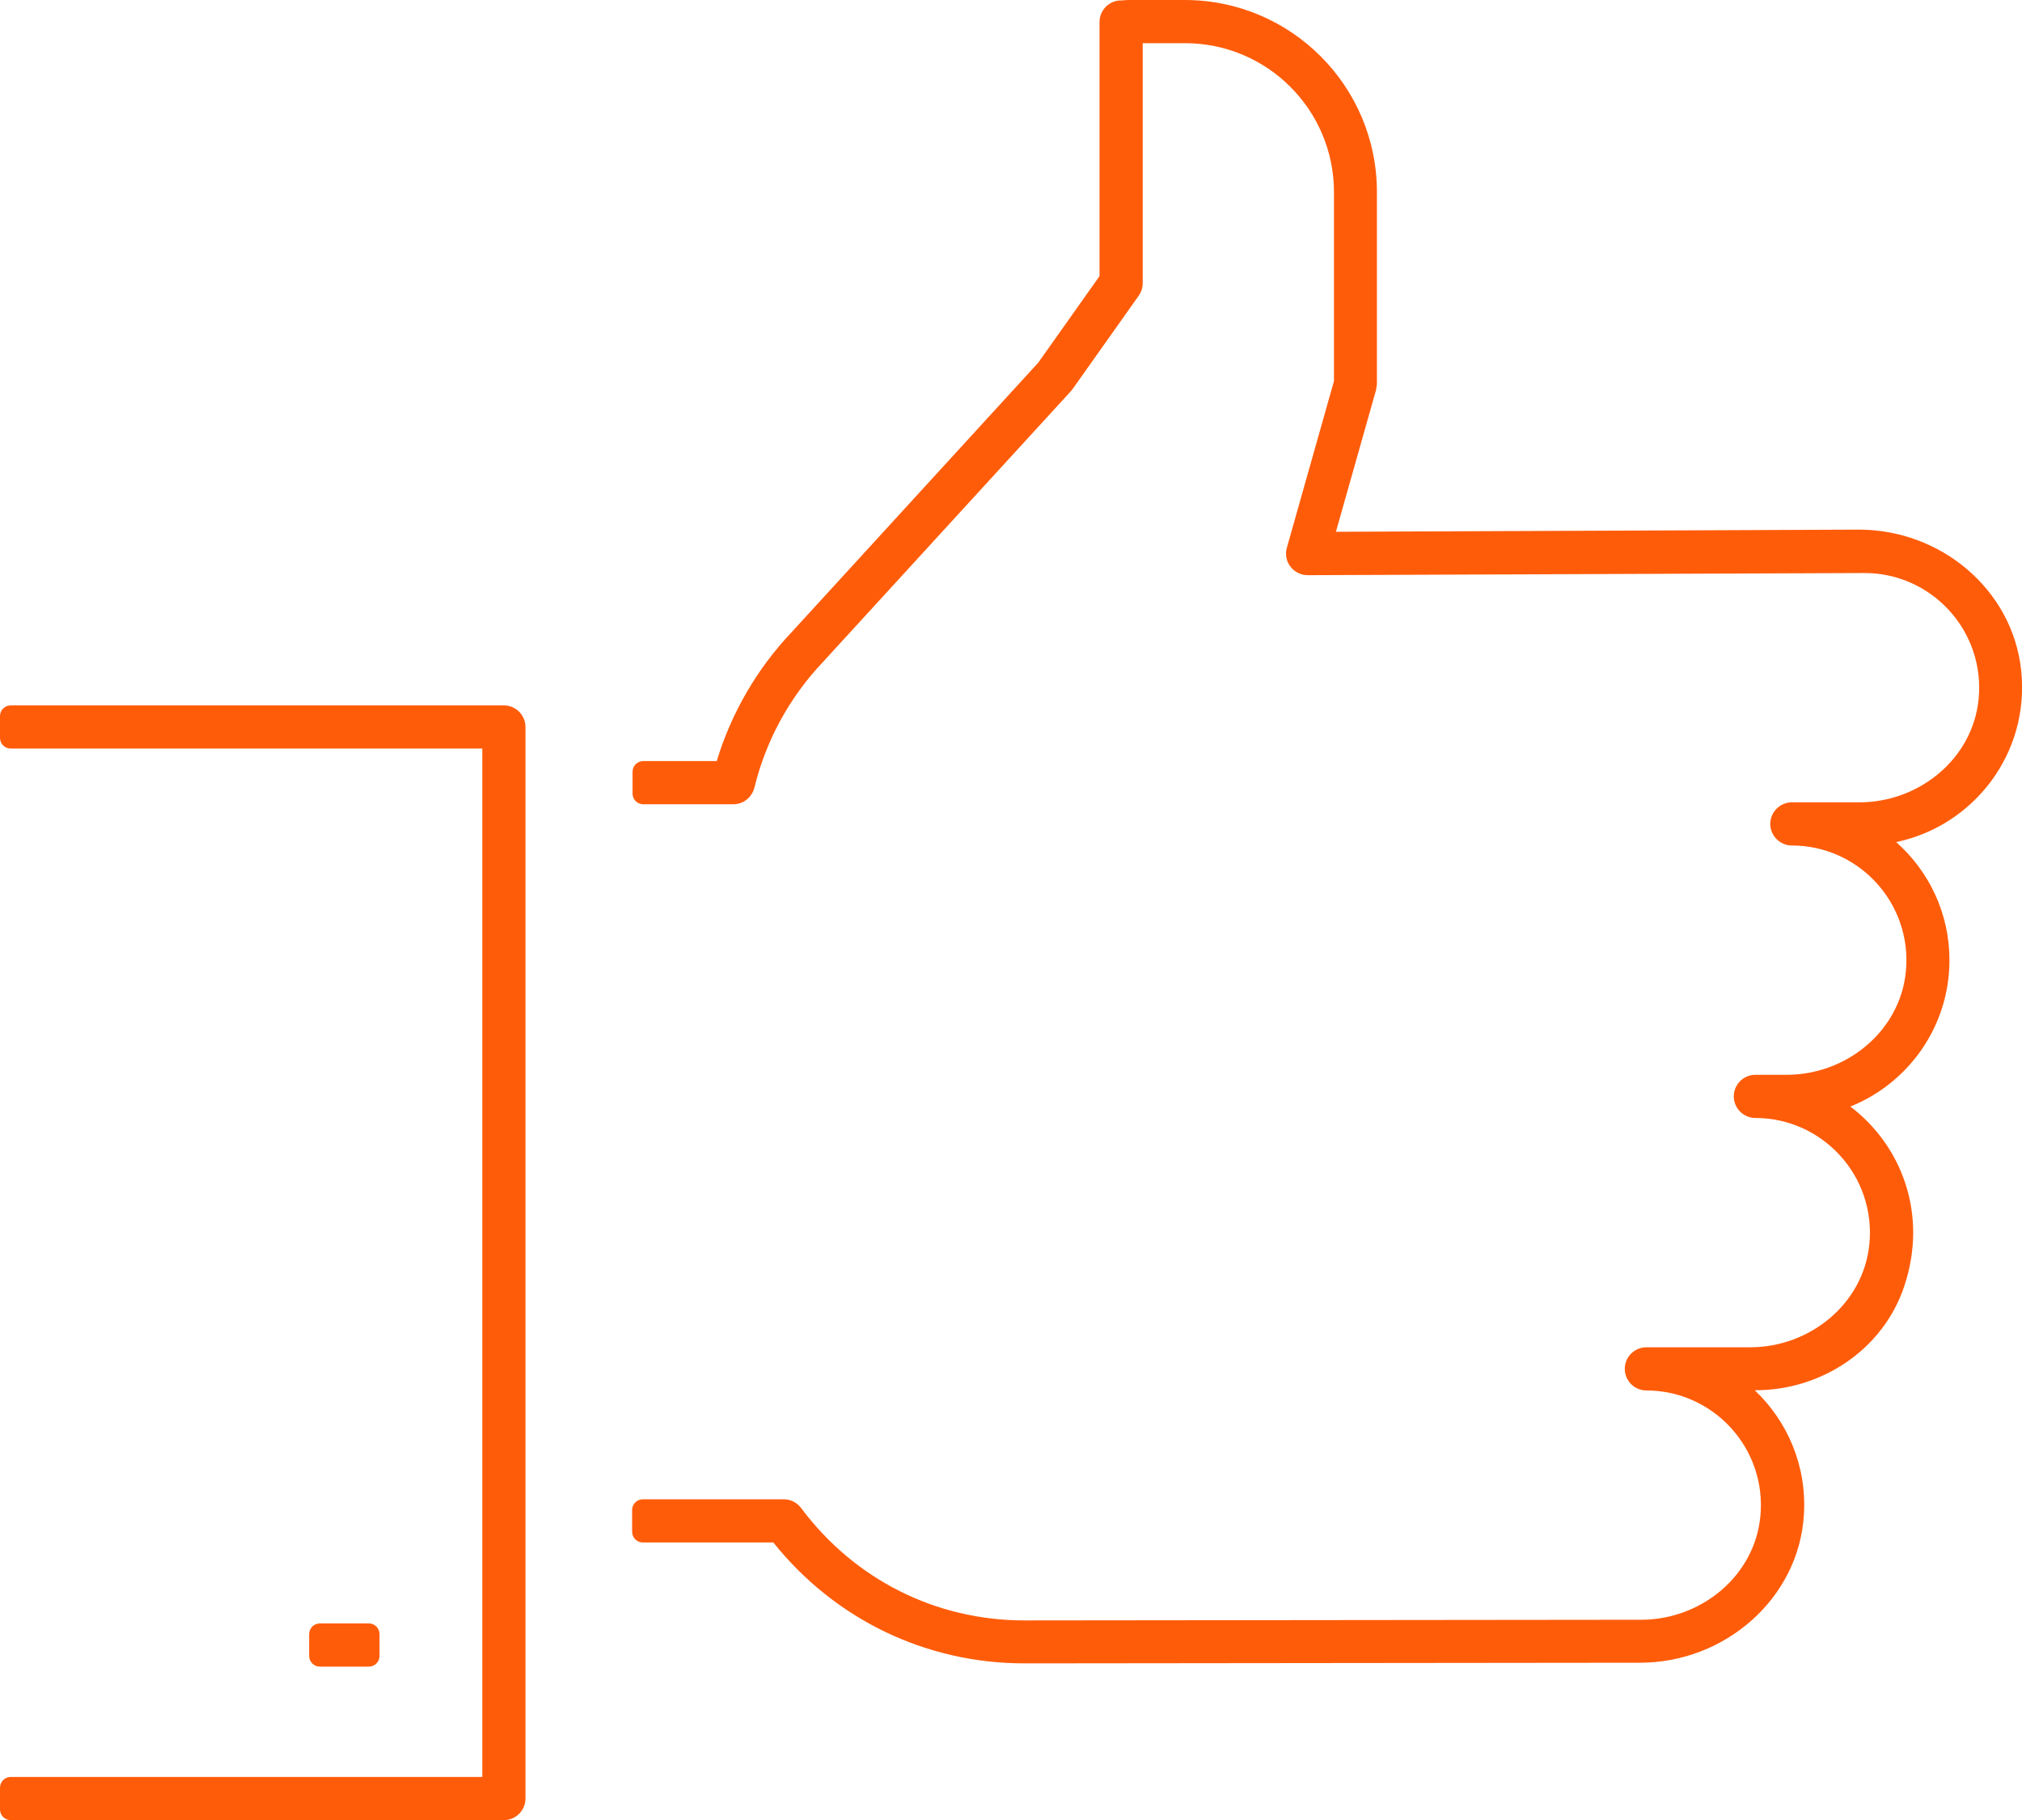 <svg xmlns="http://www.w3.org/2000/svg" id="Warstwa_1" viewBox="0 0 93.66 84.3"><defs><style> .cls-1 { fill: #ff5c0a; } </style></defs><path class="cls-1" d="M87.84,39.01c1.51,1.34,2.46,3.29,2.46,5.46,0,3.07-1.9,5.7-4.59,6.78,2.36,1.79,3.61,4.97,2.5,8.31-.97,2.93-3.81,4.83-6.9,4.83h-.03c1.5,1.42,2.41,3.47,2.28,5.73-.22,3.92-3.67,6.89-7.59,6.89l-28.52.03c-4.57,0-8.78-2.04-11.63-5.6h-6.04c-.28,0-.5-.22-.5-.5v-1c0-.28.22-.5.5-.5h6.53c.32,0,.62.16.81.42,2.47,3.3,6.23,5.19,10.32,5.19l28.58-.03c2.77,0,5.25-2.02,5.52-4.78.31-3.16-2.18-5.84-5.28-5.84-.55,0-1-.45-1-1s.45-1,1-1h4.81c2.77,0,5.25-2.02,5.52-4.78.31-3.16-2.18-5.84-5.28-5.84-.55,0-1-.45-1-1s.45-1,1-1h1.45c2.77,0,5.25-2.02,5.52-4.78.31-3.16-2.18-5.84-5.28-5.84-.55,0-1-.45-1-1s.45-1,1-1h3.13c2.77,0,5.25-2.02,5.52-4.78.31-3.16-2.18-5.84-5.28-5.84l-25.8.1c-.31,0-.61-.15-.8-.4-.19-.25-.25-.57-.16-.88l2.18-7.71v-8.75c0-3.81-3.09-6.9-6.9-6.9h-1.96v11.11c0,.21-.06.41-.18.58l-3.06,4.32s-.05.06-.07.09l-11.49,12.55c-1.55,1.63-2.65,3.64-3.18,5.81-.11.46-.51.79-.98.79h-4.17c-.28,0-.5-.22-.5-.5v-1c0-.28.22-.5.5-.5h3.4c.67-2.22,1.86-4.27,3.46-5.96l11.43-12.49,2.84-4.01V1.02c0-.54.43-.98.96-1h.1c.09-.01.17-.02.26-.02h2.63c4.92,0,8.9,3.99,8.9,8.9v8.89c-.01.09-.03.18-.04.27l-1.86,6.57,24.23-.1c3.77,0,7.1,2.75,7.51,6.5.42,3.87-2.21,7.22-5.78,7.97ZM23.34,32.67H.5c-.28,0-.5.22-.5.5v1c0,.28.22.5.5.5h21.84v47.63H.5c-.28,0-.5.22-.5.5v1c0,.28.22.5.5.5h22.84c.55,0,1-.45,1-1v-49.63c0-.55-.45-1-1-1ZM17.08,77.19c.28,0,.5-.22.5-.5v-1c0-.28-.22-.5-.5-.5h-2.26c-.28,0-.5.22-.5.5v1c0,.28.22.5.5.5h2.26Z"></path></svg>